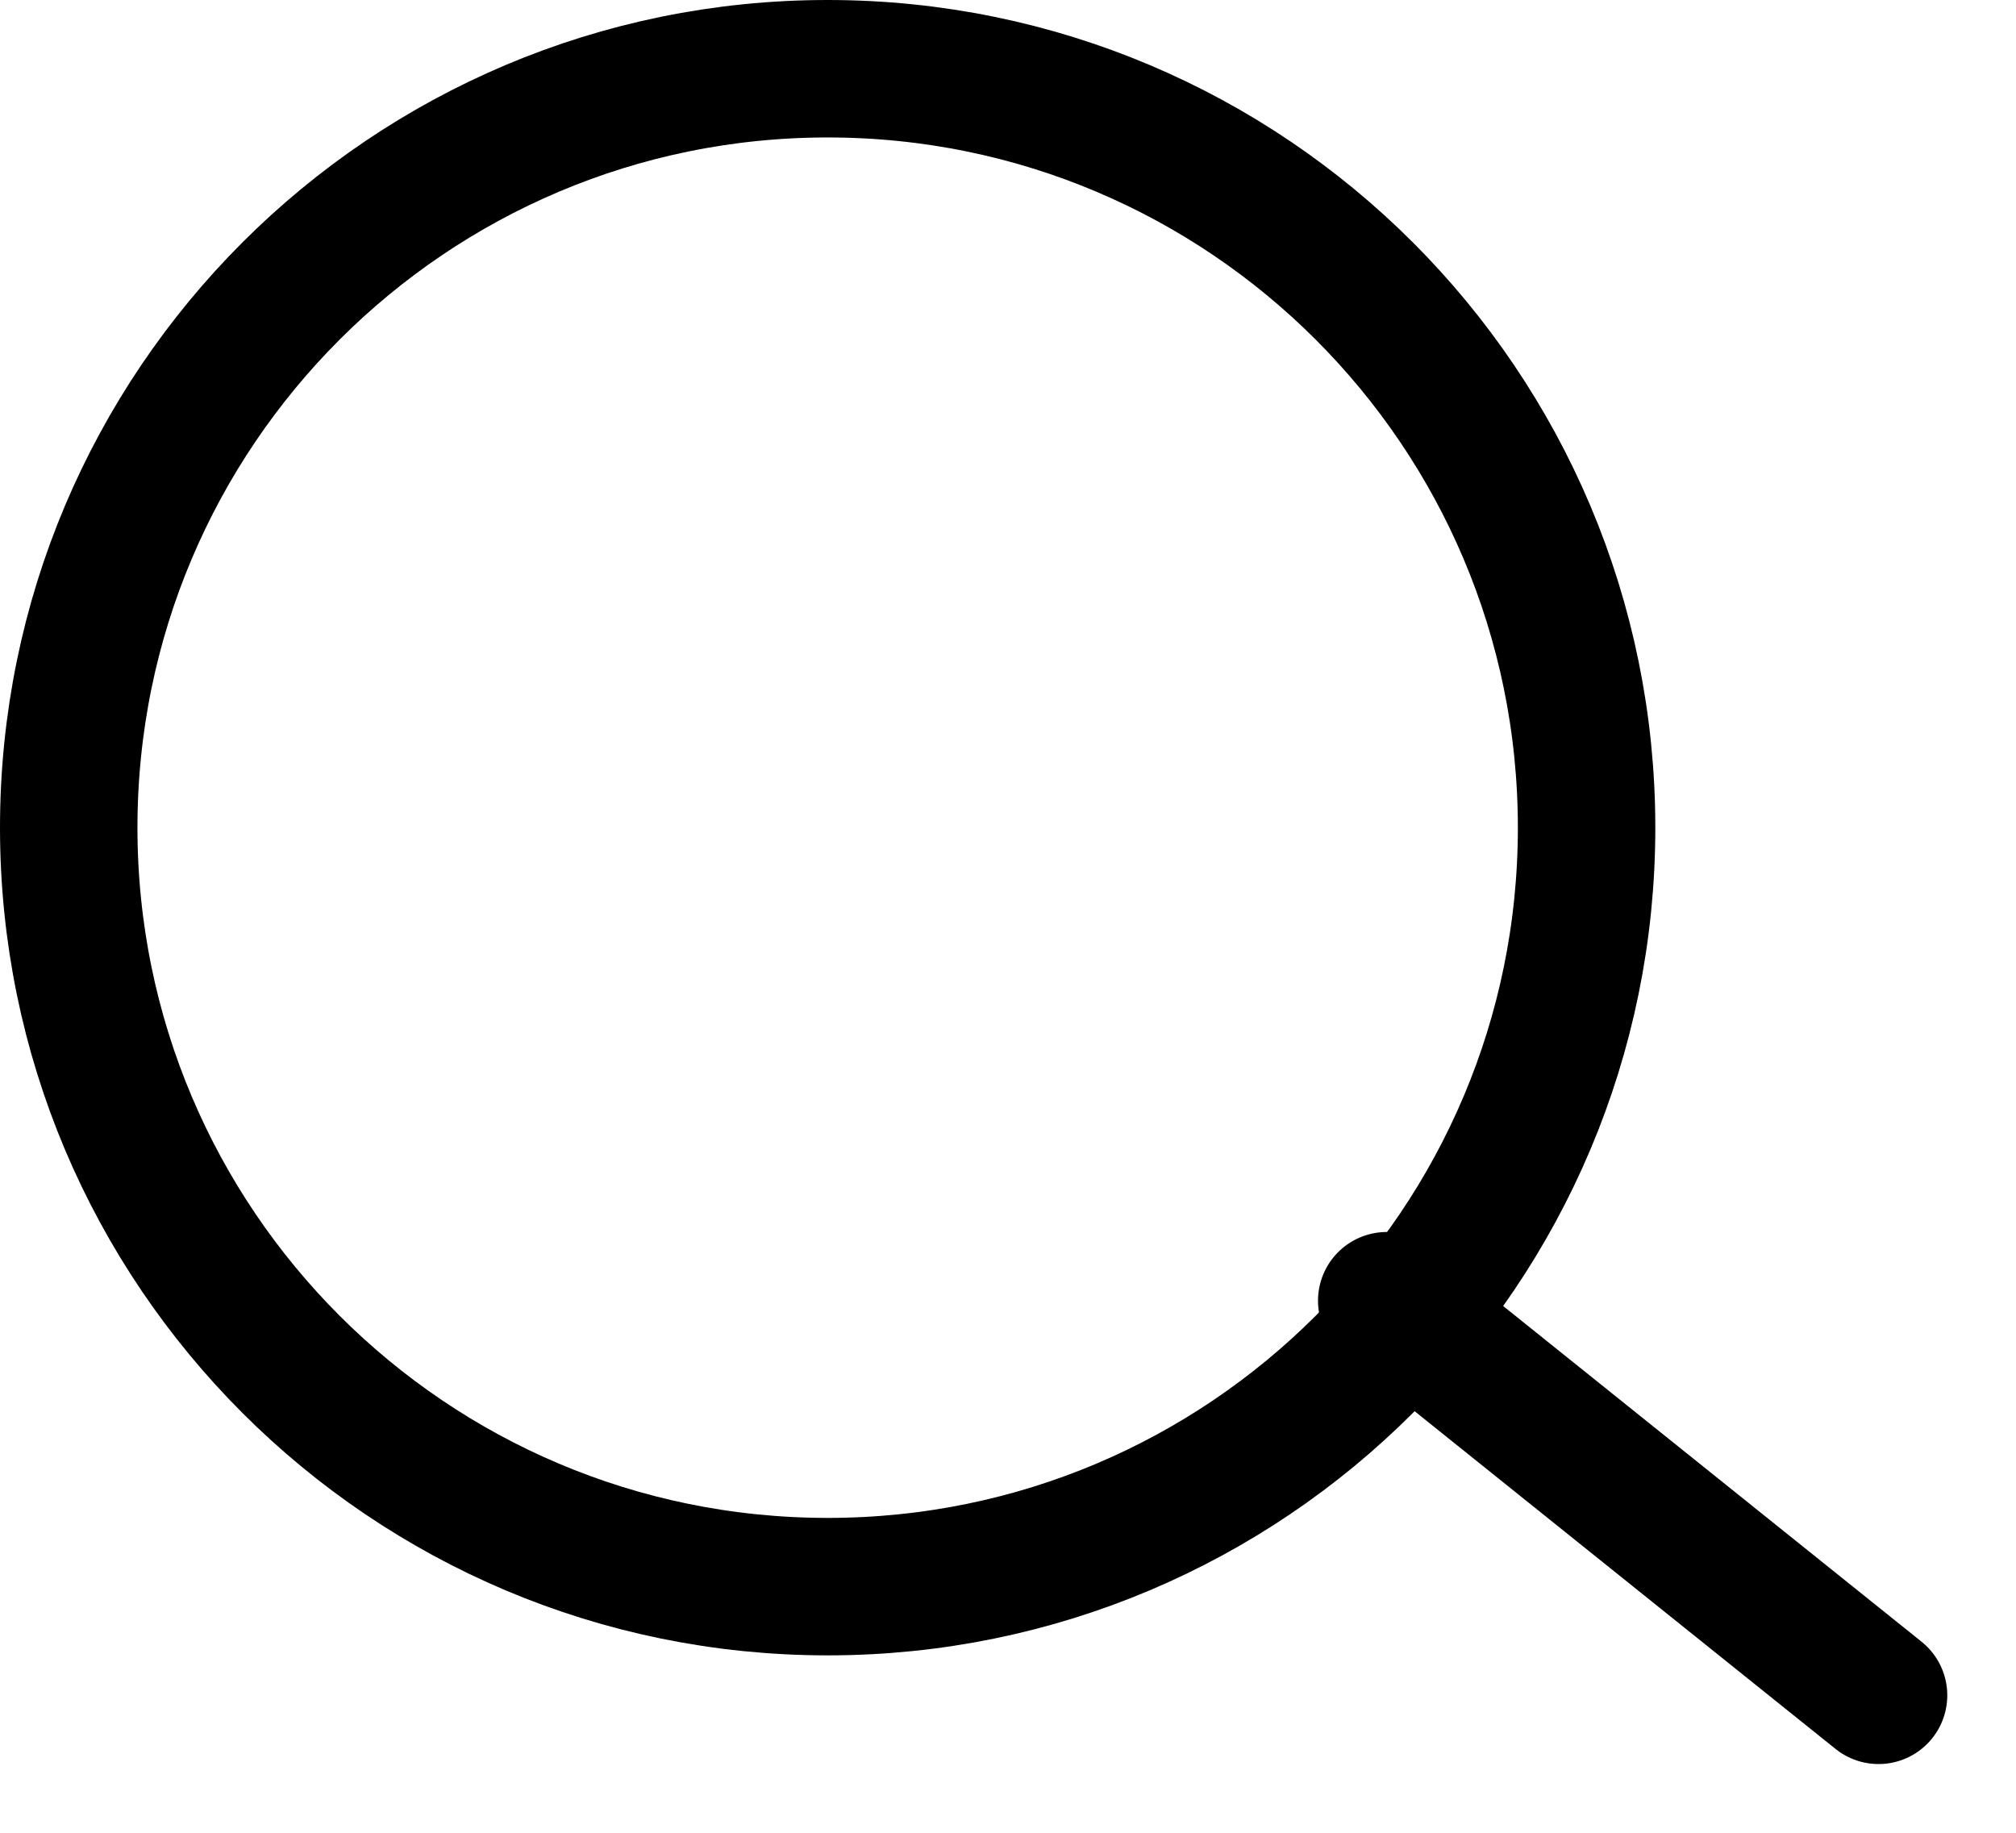 <svg width="22" height="20" viewBox="0 0 22 20" fill="none" xmlns="http://www.w3.org/2000/svg">
<path d="M9.032 0.75C13.606 0.75 17.314 4.458 17.314 9.032C17.314 13.606 13.606 17.314 9.032 17.314C4.458 17.314 0.75 13.606 0.75 9.032C0.75 4.458 4.458 0.75 9.032 0.75Z" stroke="black" stroke-width="1.5"/>
<path d="M15.133 14.194L20.5 18.5" stroke="black" stroke-width="1.5" stroke-linecap="round"/>
</svg>

